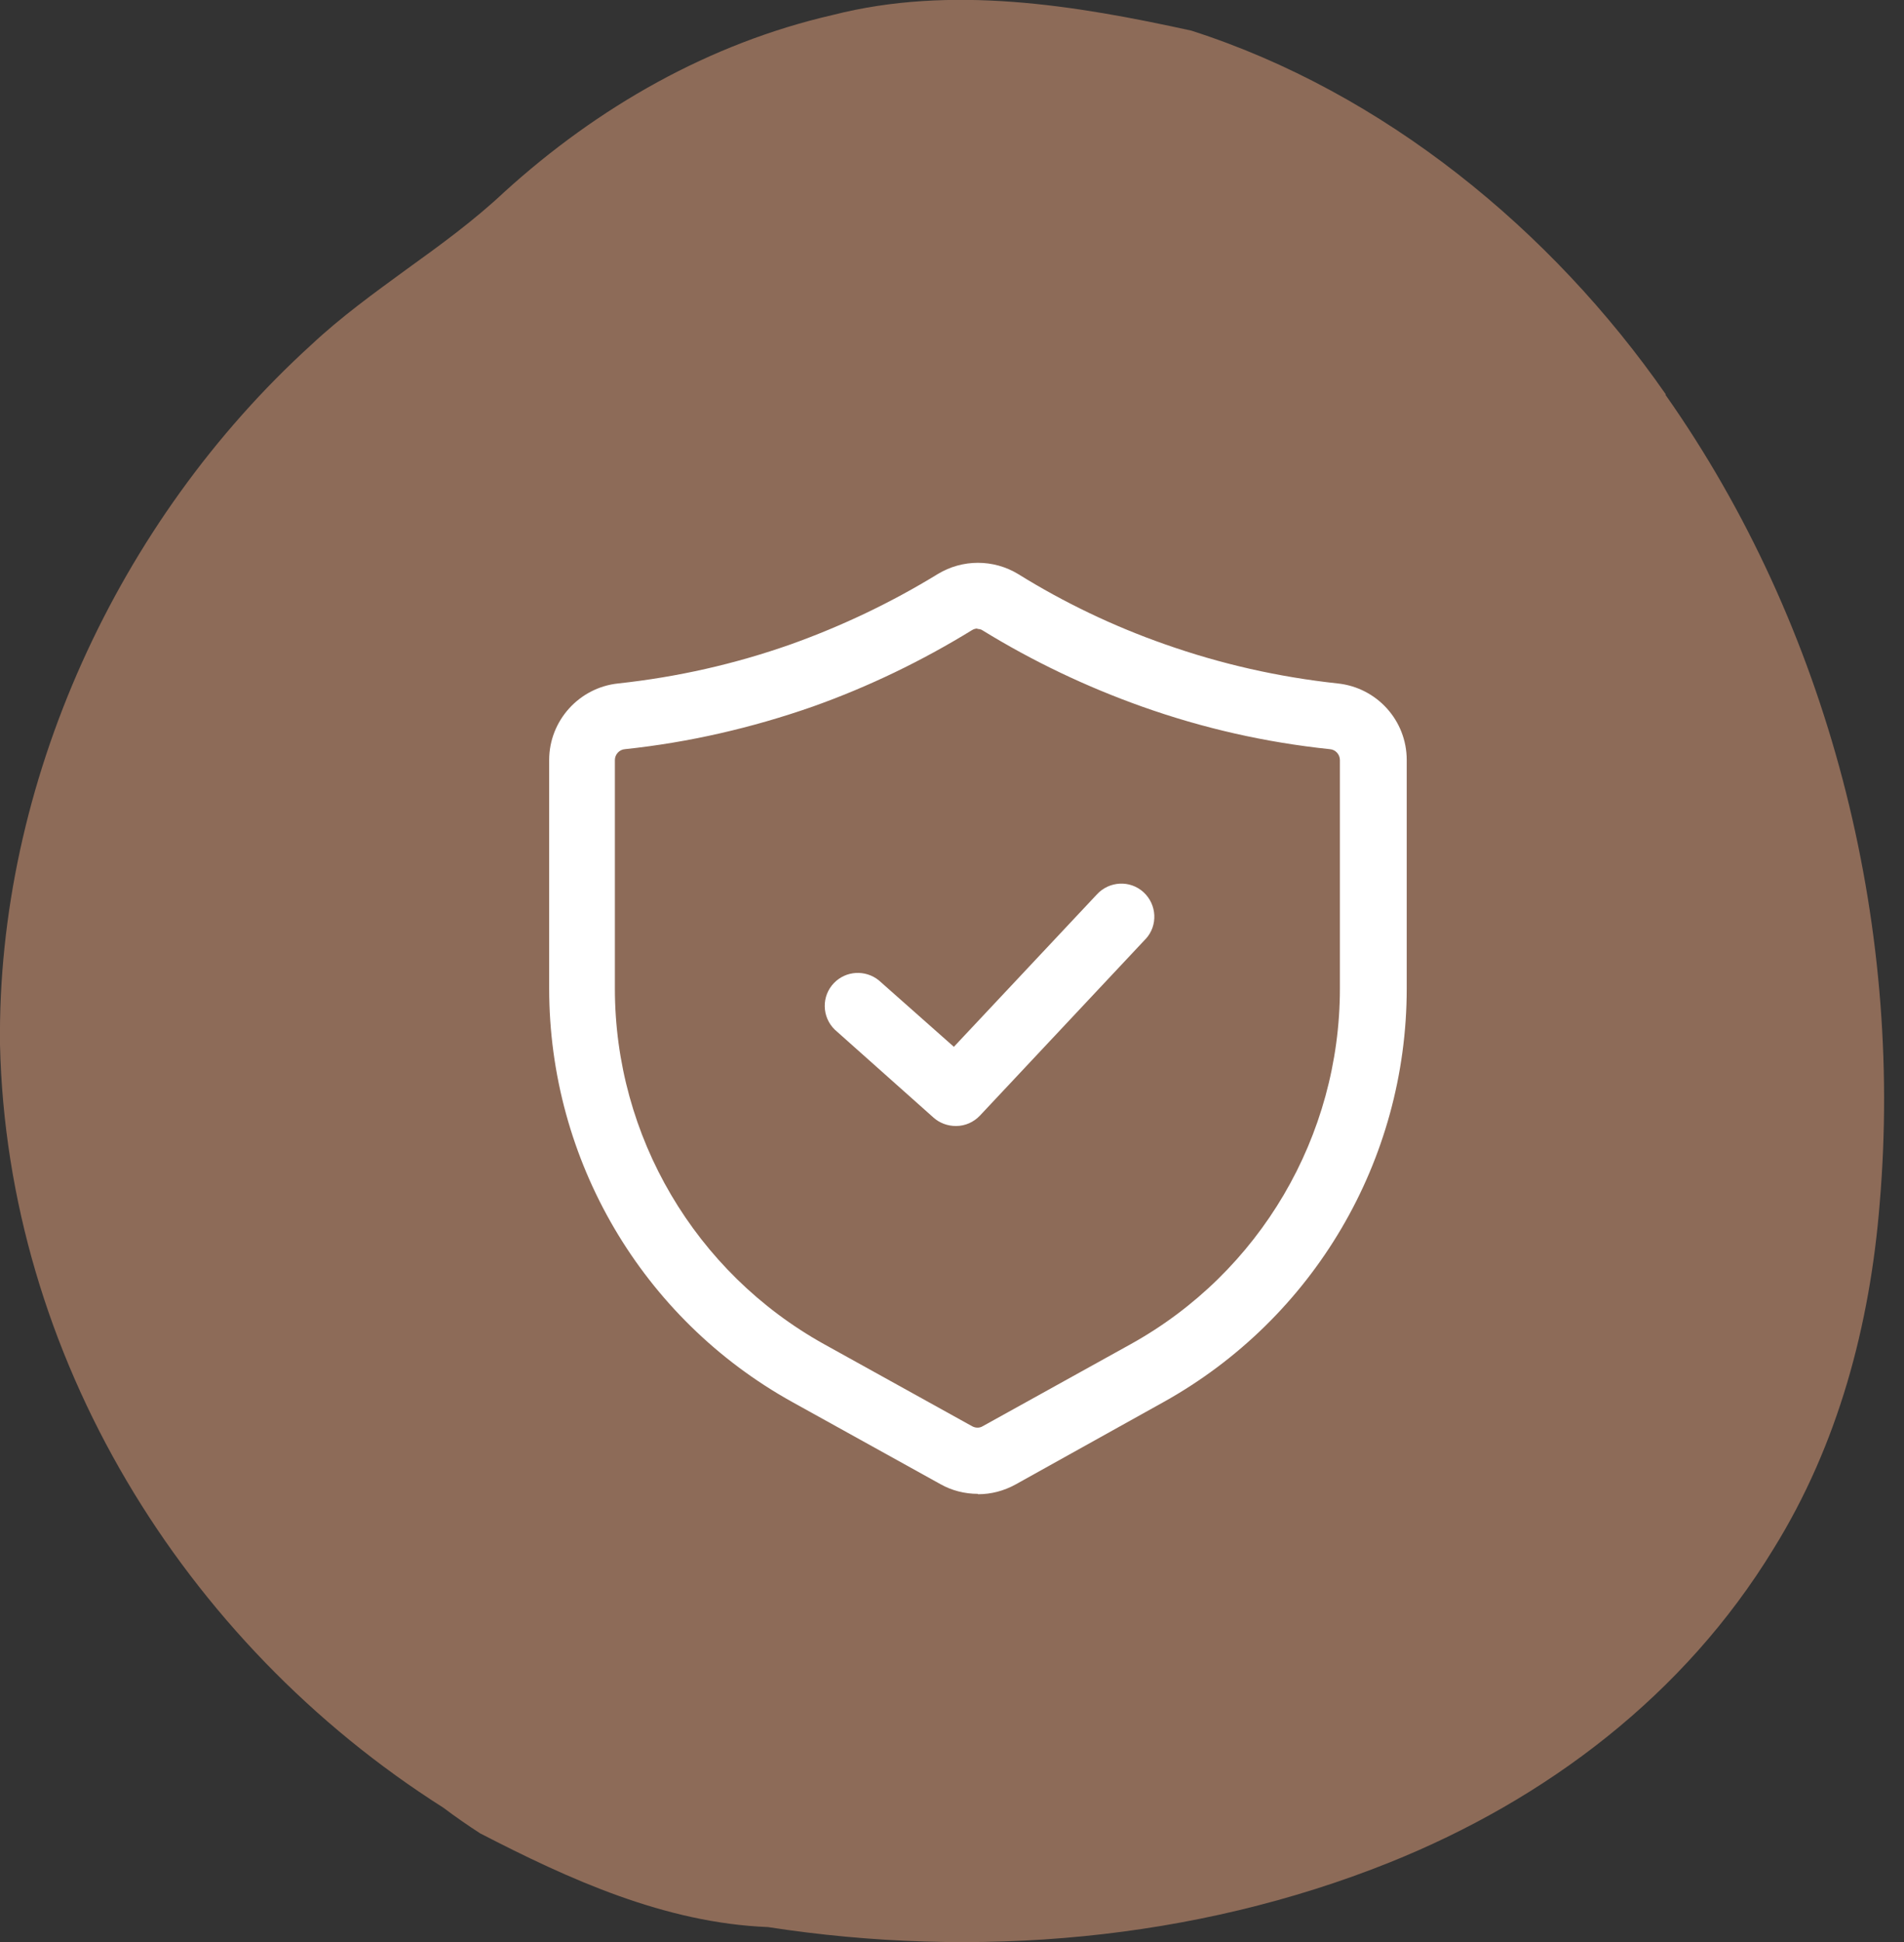 <svg xmlns="http://www.w3.org/2000/svg" id="a" width="51" height="52" viewBox="0 0 51 52"><rect x="0" y="0" width="51" height="52" fill="#333333" stroke="none"/><path d="M44.62,10.56c-3.06-4.4-7.56-8.09-12.71-9.74-3.1-.68-6.42-1.23-9.6-.42-3.31.76-6.29,2.46-8.8,4.74-.81.76-1.7,1.41-2.59,2.05-.89.65-1.78,1.29-2.59,2.05C3.15,13.95-.08,20.98,0,27.97c.19,8.33,4.9,16.01,11.87,20.43.32.24.65.47.99.69,2.38,1.23,4.95,2.4,7.71,2.51,5.57.86,11.41.37,16.65-1.73,4.21-1.69,7.9-4.49,10.28-8.39,1.74-2.8,2.59-6.01,2.85-9.27.64-7.54-1.36-15.42-5.74-21.64Z" fill="#8d6b58" fill-rule="evenodd"></path><path d="M26.19,40c-.35,0-.7-.09-1-.26l-3.97-2.2c-4.02-2.23-6.51-6.47-6.51-11.07v-6.12c0-1.05.8-1.94,1.85-2.05,1.58-.17,3.13-.52,4.63-1.05,1.37-.49,2.69-1.12,3.93-1.88.66-.4,1.49-.4,2.15,0,1.24.77,2.56,1.4,3.93,1.88,1.5.53,3.05.88,4.63,1.05,1.05.11,1.85.99,1.85,2.05v6.12c0,4.6-2.49,8.83-6.51,11.07l-3.97,2.21c-.31.17-.65.26-1,.26h0ZM26.19,16.83c-.05,0-.1.01-.15.04-1.35.83-2.78,1.52-4.27,2.05-1.63.57-3.32.96-5.03,1.14-.15.01-.27.14-.27.29v6.12c0,3.96,2.15,7.6,5.6,9.52l3.97,2.2c.09.05.2.05.28,0l3.97-2.2c3.46-1.92,5.6-5.57,5.6-9.52v-6.12c0-.15-.12-.28-.27-.29-1.72-.18-3.4-.56-5.03-1.14-1.49-.53-2.92-1.21-4.27-2.04-.04-.03-.1-.04-.15-.04h0Z" fill="#fff"></path><path d="M25.6,30.15c-.22,0-.43-.08-.59-.22l-2.65-2.36c-.35-.34-.36-.9-.02-1.25.32-.33.84-.36,1.2-.07l2.01,1.78,3.83-4.08c.33-.36.89-.39,1.25-.06.36.33.39.89.06,1.25,0,0-.01.01-.02.02l-4.42,4.71c-.17.18-.4.28-.64.28h0Z" fill="#fff"></path></svg>